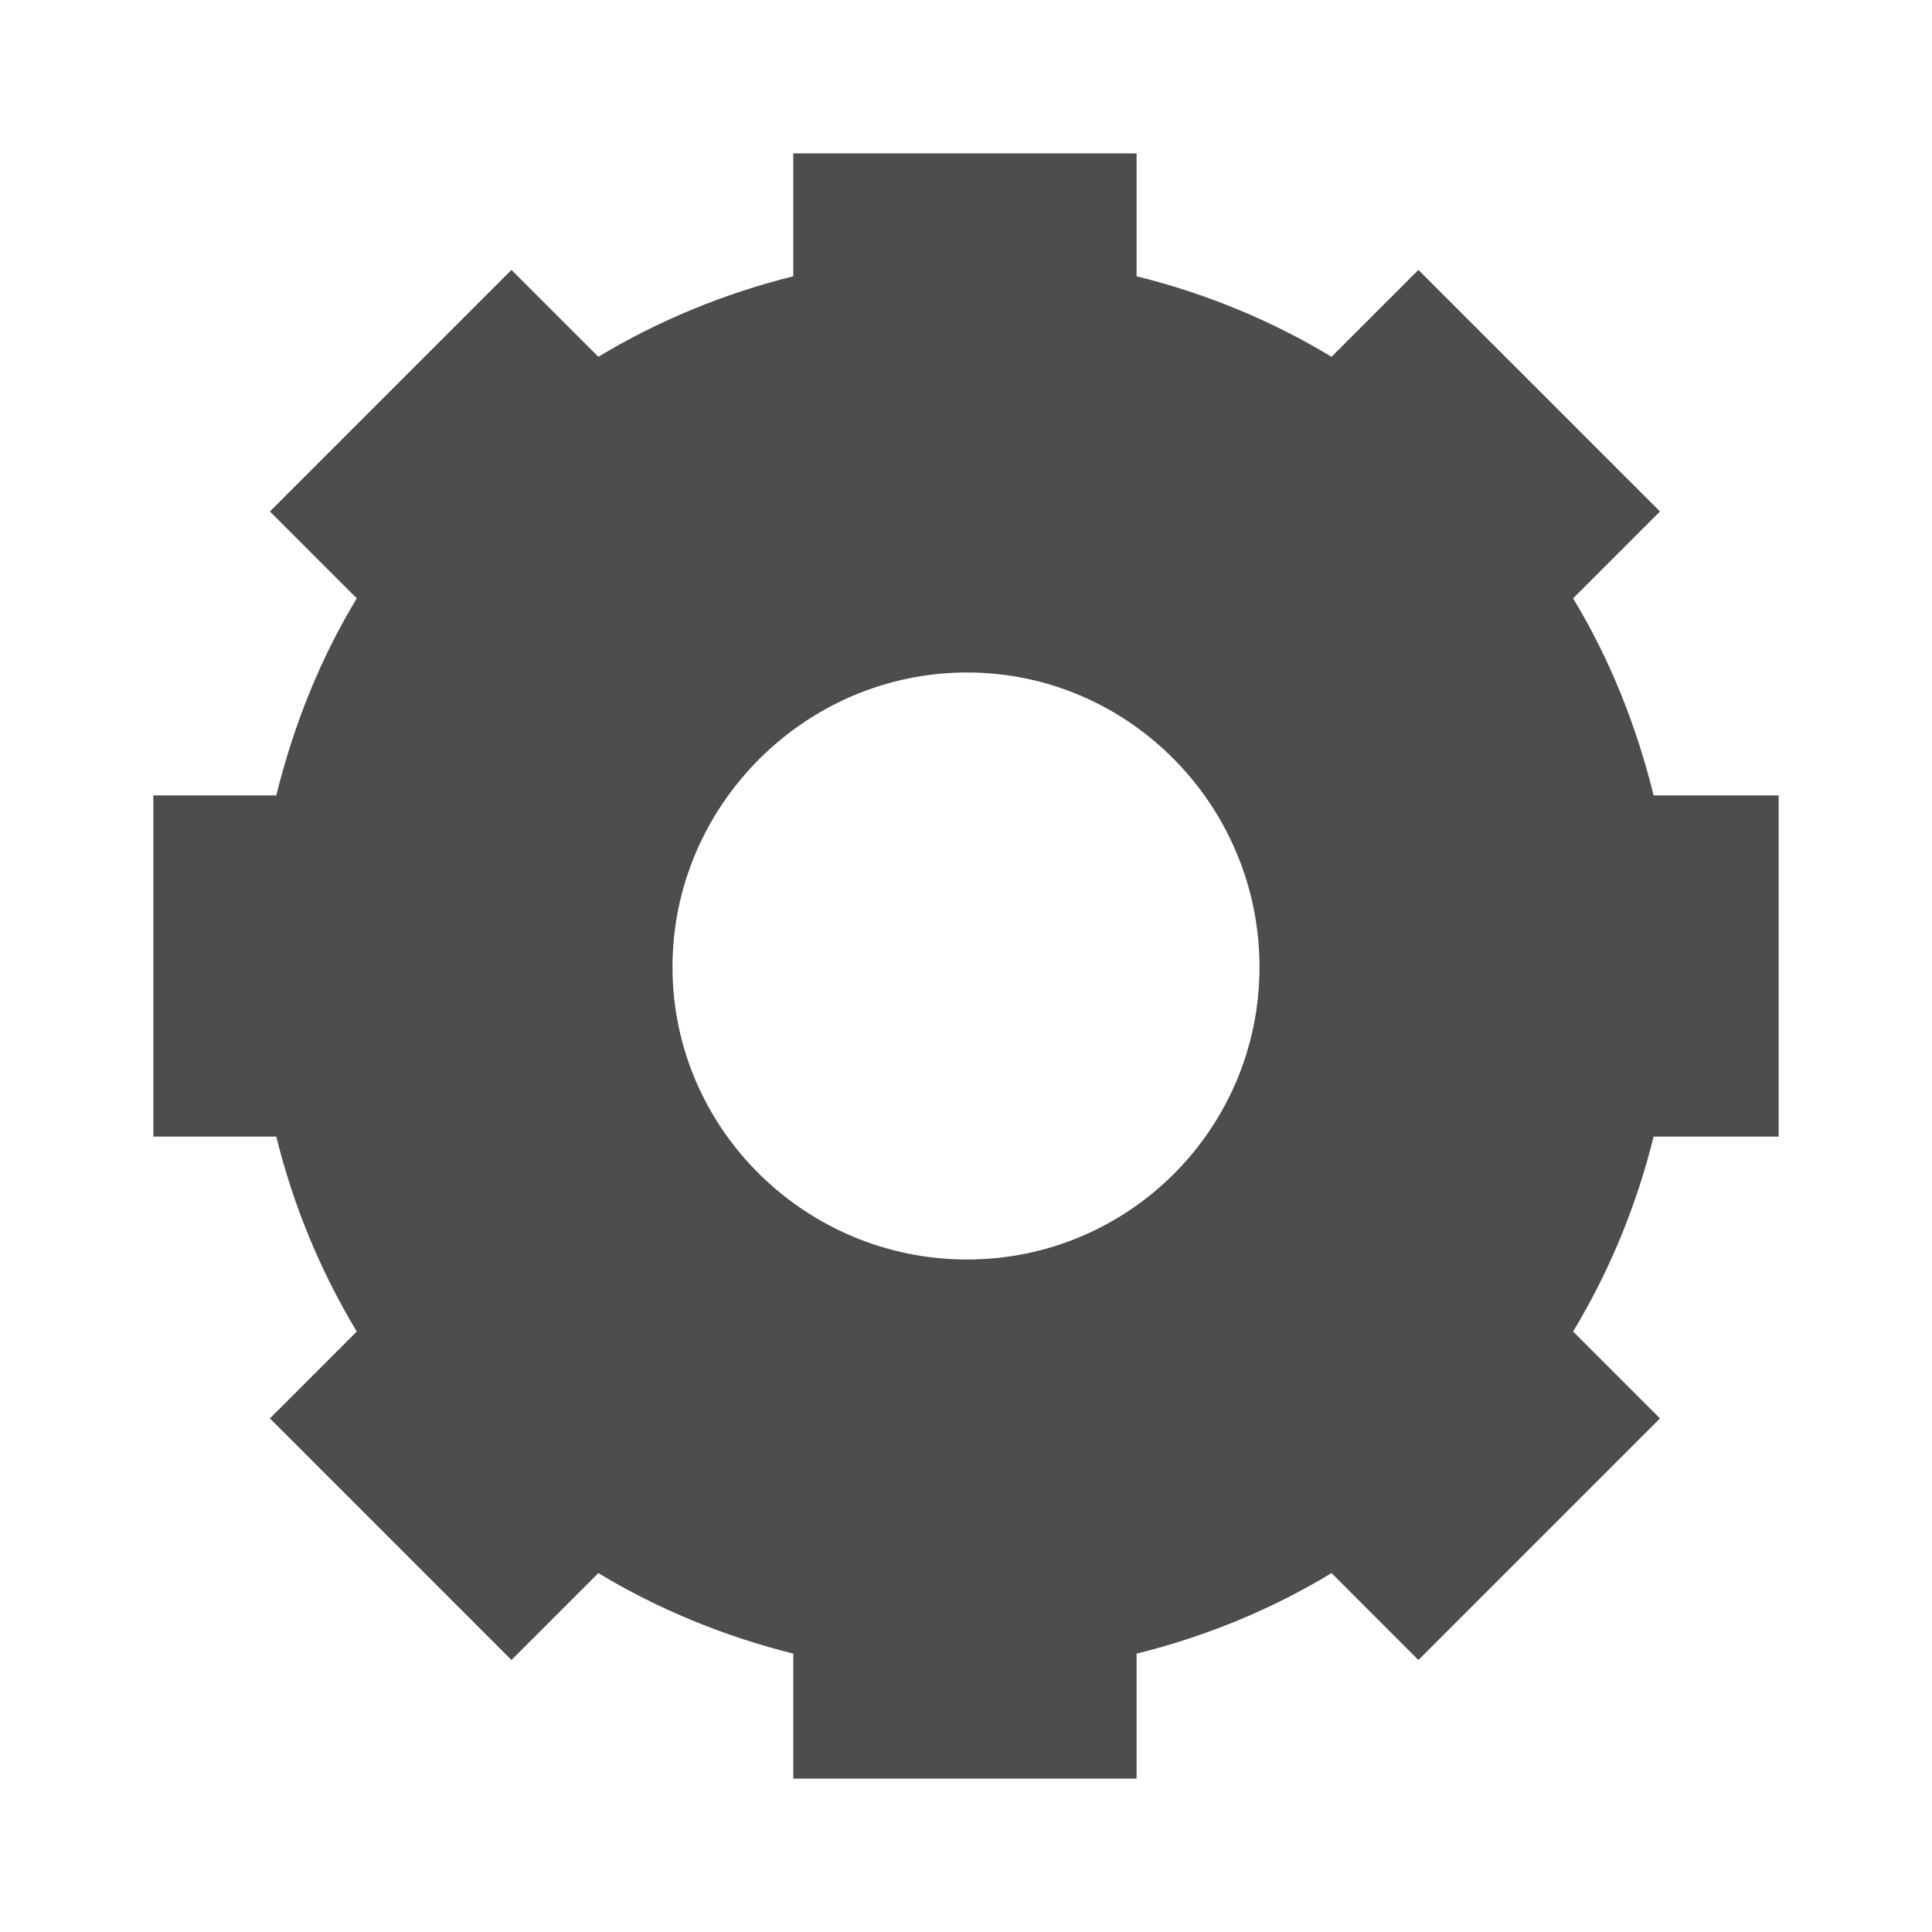 <?xml version="1.0" encoding="UTF-8" standalone="no"?>
<svg
   xmlns:dc="http://purl.org/dc/elements/1.1/"
   xmlns:cc="http://creativecommons.org/ns#"
   xmlns:rdf="http://www.w3.org/1999/02/22-rdf-syntax-ns#"
   xmlns:svg="http://www.w3.org/2000/svg"
   xmlns="http://www.w3.org/2000/svg"
   xmlns:xlink="http://www.w3.org/1999/xlink"
   xmlns:sodipodi="http://sodipodi.sourceforge.net/DTD/sodipodi-0.dtd"
   xmlns:inkscape="http://www.inkscape.org/namespaces/inkscape"
   sodipodi:docname="system-run.svg"
   sodipodi:version="0.32"
   height="48"
   width="48"
   _SVGFile__filename="scalable/apps/abiword.svg"
   version="1.0"
   y="0"
   x="0"
   inkscape:version="0.46"
   id="svg1"
   sodipodi:docbase="/home/qwerty/.icons/qw3rtY_old/48x48/apps"
   inkscape:output_extension="org.inkscape.output.svg.inkscape">
  <sodipodi:namedview
     bordercolor="#666666"
     inkscape:pageshadow="2"
     inkscape:window-y="62"
     pagecolor="#ffffff"
     inkscape:window-height="716"
     inkscape:zoom="3.4732669"
     inkscape:window-x="143"
     borderopacity="1.0"
     inkscape:cx="-30.190245"
     inkscape:cy="6.9560747"
     inkscape:window-width="1016"
     inkscape:pageopacity="0.0"
     id="base"
     width="48px"
     height="48px"
     showgrid="true"
     objecttolerance="10000"
     gridtolerance="10000"
     guidetolerance="10000"
     inkscape:current-layer="svg1" />
  <defs
     id="defs3">
    <inkscape:perspective
       id="perspective15"
       inkscape:persp3d-origin="24 : 16 : 1"
       inkscape:vp_z="48 : 24 : 1"
       inkscape:vp_y="0 : 1000 : 0"
       inkscape:vp_x="0 : 24 : 1"
       sodipodi:type="inkscape:persp3d" />
    <linearGradient
       id="linearGradient900">
      <stop
         offset="0"
         id="stop901"
         style="stop-color:#000;stop-opacity:1;" />
      <stop
         offset="1"
         id="stop902"
         style="stop-color:#fff;stop-opacity:1;" />
    </linearGradient>
    <linearGradient
       id="linearGradient903"
       xlink:href="#linearGradient900" />
    <linearGradient
       id="linearGradient904"
       xlink:href="#linearGradient900" />
    <linearGradient
       id="linearGradient905"
       xlink:href="#linearGradient900" />
    <linearGradient
       id="linearGradient906"
       xlink:href="#linearGradient900" />
    <linearGradient
       id="linearGradient907"
       xlink:href="#linearGradient900" />
    <linearGradient
       gradientTransform="matrix(0.924,0,0,0.924,2.036,2.036)"
       gradientUnits="userSpaceOnUse"
       y2="43.341"
       x2="32.324"
       y1="4.0000003e-08"
       x1="12.622"
       id="linearGradient3164"
       xlink:href="#linearGradient4152"
       inkscape:collect="always" />
    <linearGradient
       inkscape:collect="always"
       xlink:href="#linearGradient4152"
       id="linearGradient3624"
       x1="44.877"
       y1="31.393"
       x2="62.151"
       y2="31.393"
       gradientUnits="userSpaceOnUse" />
    <linearGradient
       inkscape:collect="always"
       xlink:href="#linearGradient4152"
       id="linearGradient3600"
       x1="3.904"
       y1="29.444"
       x2="16.038"
       y2="29.444"
       gradientUnits="userSpaceOnUse"
       gradientTransform="matrix(0.827,0,0,0.868,1.473,4.136)" />
    <linearGradient
       inkscape:collect="always"
       xlink:href="#linearGradient4152"
       id="linearGradient3590"
       x1="28.451"
       y1="21.462"
       x2="41.408"
       y2="21.462"
       gradientUnits="userSpaceOnUse" />
    <linearGradient
       inkscape:collect="always"
       xlink:href="#linearGradient4152"
       id="linearGradient3568"
       x1="49.529"
       y1="18.085"
       x2="56.356"
       y2="18.085"
       gradientUnits="userSpaceOnUse" />
    <linearGradient
       inkscape:collect="always"
       xlink:href="#linearGradient4152"
       id="linearGradient3558"
       x1="51.537"
       y1="28.459"
       x2="60.774"
       y2="28.459"
       gradientUnits="userSpaceOnUse" />
    <linearGradient
       inkscape:collect="always"
       xlink:href="#linearGradient4152"
       id="linearGradient3548"
       x1="30.655"
       y1="6.037"
       x2="36.678"
       y2="16.077"
       gradientUnits="userSpaceOnUse" />
    <linearGradient
       inkscape:collect="always"
       xlink:href="#linearGradient4152"
       id="linearGradient3538"
       x1="33.733"
       y1="17.014"
       x2="51.537"
       y2="17.014"
       gradientUnits="userSpaceOnUse" />
    <linearGradient
       inkscape:collect="always"
       xlink:href="#linearGradient4152"
       id="linearGradient3528"
       x1="11.111"
       y1="14.203"
       x2="19.544"
       y2="18.219"
       gradientUnits="userSpaceOnUse" />
    <linearGradient
       inkscape:collect="always"
       xlink:href="#linearGradient4152"
       id="linearGradient3510"
       x1="17.536"
       y1="17.884"
       x2="31.725"
       y2="17.884"
       gradientUnits="userSpaceOnUse" />
    <linearGradient
       inkscape:collect="always"
       xlink:href="#linearGradient4152"
       id="linearGradient3498"
       x1="3.079"
       y1="23.507"
       x2="10.843"
       y2="23.507"
       gradientUnits="userSpaceOnUse" />
    <linearGradient
       inkscape:collect="always"
       xlink:href="#linearGradient4152"
       id="linearGradient3371"
       x1="35.607"
       y1="30.2"
       x2="35.875"
       y2="57.775"
       gradientUnits="userSpaceOnUse"
       gradientTransform="matrix(0.99,0,0,1.066,0.112,-2.421)" />
    <linearGradient
       inkscape:collect="always"
       xlink:href="#linearGradient4152"
       id="linearGradient3361"
       x1="9.943"
       y1="14.739"
       x2="50.563"
       y2="15.943"
       gradientUnits="userSpaceOnUse" />
    <linearGradient
       inkscape:collect="always"
       xlink:href="#linearGradient4152"
       id="linearGradient3353"
       x1="18.583"
       y1="25.605"
       x2="40.255"
       y2="30.795"
       gradientUnits="userSpaceOnUse" />
    <linearGradient
       inkscape:collect="always"
       xlink:href="#linearGradient4152"
       id="linearGradient2397"
       gradientUnits="userSpaceOnUse"
       x1="23.862"
       y1="11.303"
       x2="21.984"
       y2="58.758" />
    <inkscape:perspective
       id="perspective2398"
       inkscape:persp3d-origin="372.04724 : 350.78739 : 1"
       inkscape:vp_z="744.09448 : 526.18109 : 1"
       inkscape:vp_y="0 : 1000 : 0"
       inkscape:vp_x="0 : 526.18109 : 1"
       sodipodi:type="inkscape:persp3d" />
    <linearGradient
       inkscape:collect="always"
       xlink:href="#linearGradient4152"
       id="linearGradient4166"
       x1="23.862"
       y1="11.303"
       x2="21.984"
       y2="58.758"
       gradientUnits="userSpaceOnUse" />
    <inkscape:perspective
       id="perspective3591"
       inkscape:persp3d-origin="372.04724 : 350.78739 : 1"
       inkscape:vp_z="744.09448 : 526.18109 : 1"
       inkscape:vp_y="0 : 1000 : 0"
       inkscape:vp_x="0 : 526.18109 : 1"
       sodipodi:type="inkscape:persp3d" />
    <inkscape:perspective
       sodipodi:type="inkscape:persp3d"
       inkscape:vp_x="0 : 32 : 1"
       inkscape:vp_y="0 : 1000 : 0"
       inkscape:vp_z="64 : 32 : 1"
       inkscape:persp3d-origin="32 : 21.333333 : 1"
       id="perspective3225" />
    <linearGradient
       id="linearGradient4152">
      <stop
         style="stop-color:#ffffff;stop-opacity:1;"
         offset="0"
         id="stop4154" />
      <stop
         style="stop-color:#acabab;stop-opacity:1;"
         offset="1"
         id="stop4156" />
    </linearGradient>
    <inkscape:perspective
       sodipodi:type="inkscape:persp3d"
       inkscape:vp_x="0 : 526.18109 : 1"
       inkscape:vp_y="0 : 1000 : 0"
       inkscape:vp_z="744.09448 : 526.18109 : 1"
       inkscape:persp3d-origin="372.04724 : 350.78739 : 1"
       id="perspective2416" />
  </defs>
  <path
     style="opacity:1;fill:#4d4d4d;fill-opacity:1;stroke:none;stroke-width:1.192;stroke-linejoin:round;stroke-miterlimit:4;stroke-dasharray:none;stroke-dashoffset:0;stroke-opacity:1"
     d="M 19.709,3.81 L 19.709,6.864 C 17.986,7.293 16.347,7.97 14.866,8.864 L 12.707,6.706 L 6.706,12.707 L 8.864,14.866 C 7.955,16.364 7.296,18.015 6.864,19.762 L 3.81,19.762 L 3.81,28.238 L 6.864,28.238 C 7.292,29.97 7.966,31.593 8.864,33.082 L 6.706,35.24 L 12.707,41.242 L 14.866,39.083 C 16.349,39.98 17.984,40.653 19.709,41.084 L 19.709,44.19 L 28.238,44.19 L 28.238,41.084 C 29.974,40.654 31.591,39.985 33.082,39.083 L 35.24,41.242 L 41.242,35.24 L 39.083,33.082 C 39.981,31.593 40.655,29.97 41.084,28.238 L 44.19,28.238 L 44.19,19.762 L 41.084,19.762 C 40.652,18.015 39.992,16.364 39.083,14.866 L 41.242,12.707 L 35.24,6.706 L 33.082,8.864 C 31.592,7.965 29.972,7.293 28.238,6.864 L 28.238,3.81 L 19.709,3.81 z M 24.026,16.708 C 28.042,16.708 31.292,20.01 31.292,24.026 C 31.292,28.042 28.042,31.292 24.026,31.292 C 20.01,31.292 16.708,28.042 16.708,24.026 C 16.708,20.01 20.01,16.708 24.026,16.708 z"
     id="path8991" />
</svg>
